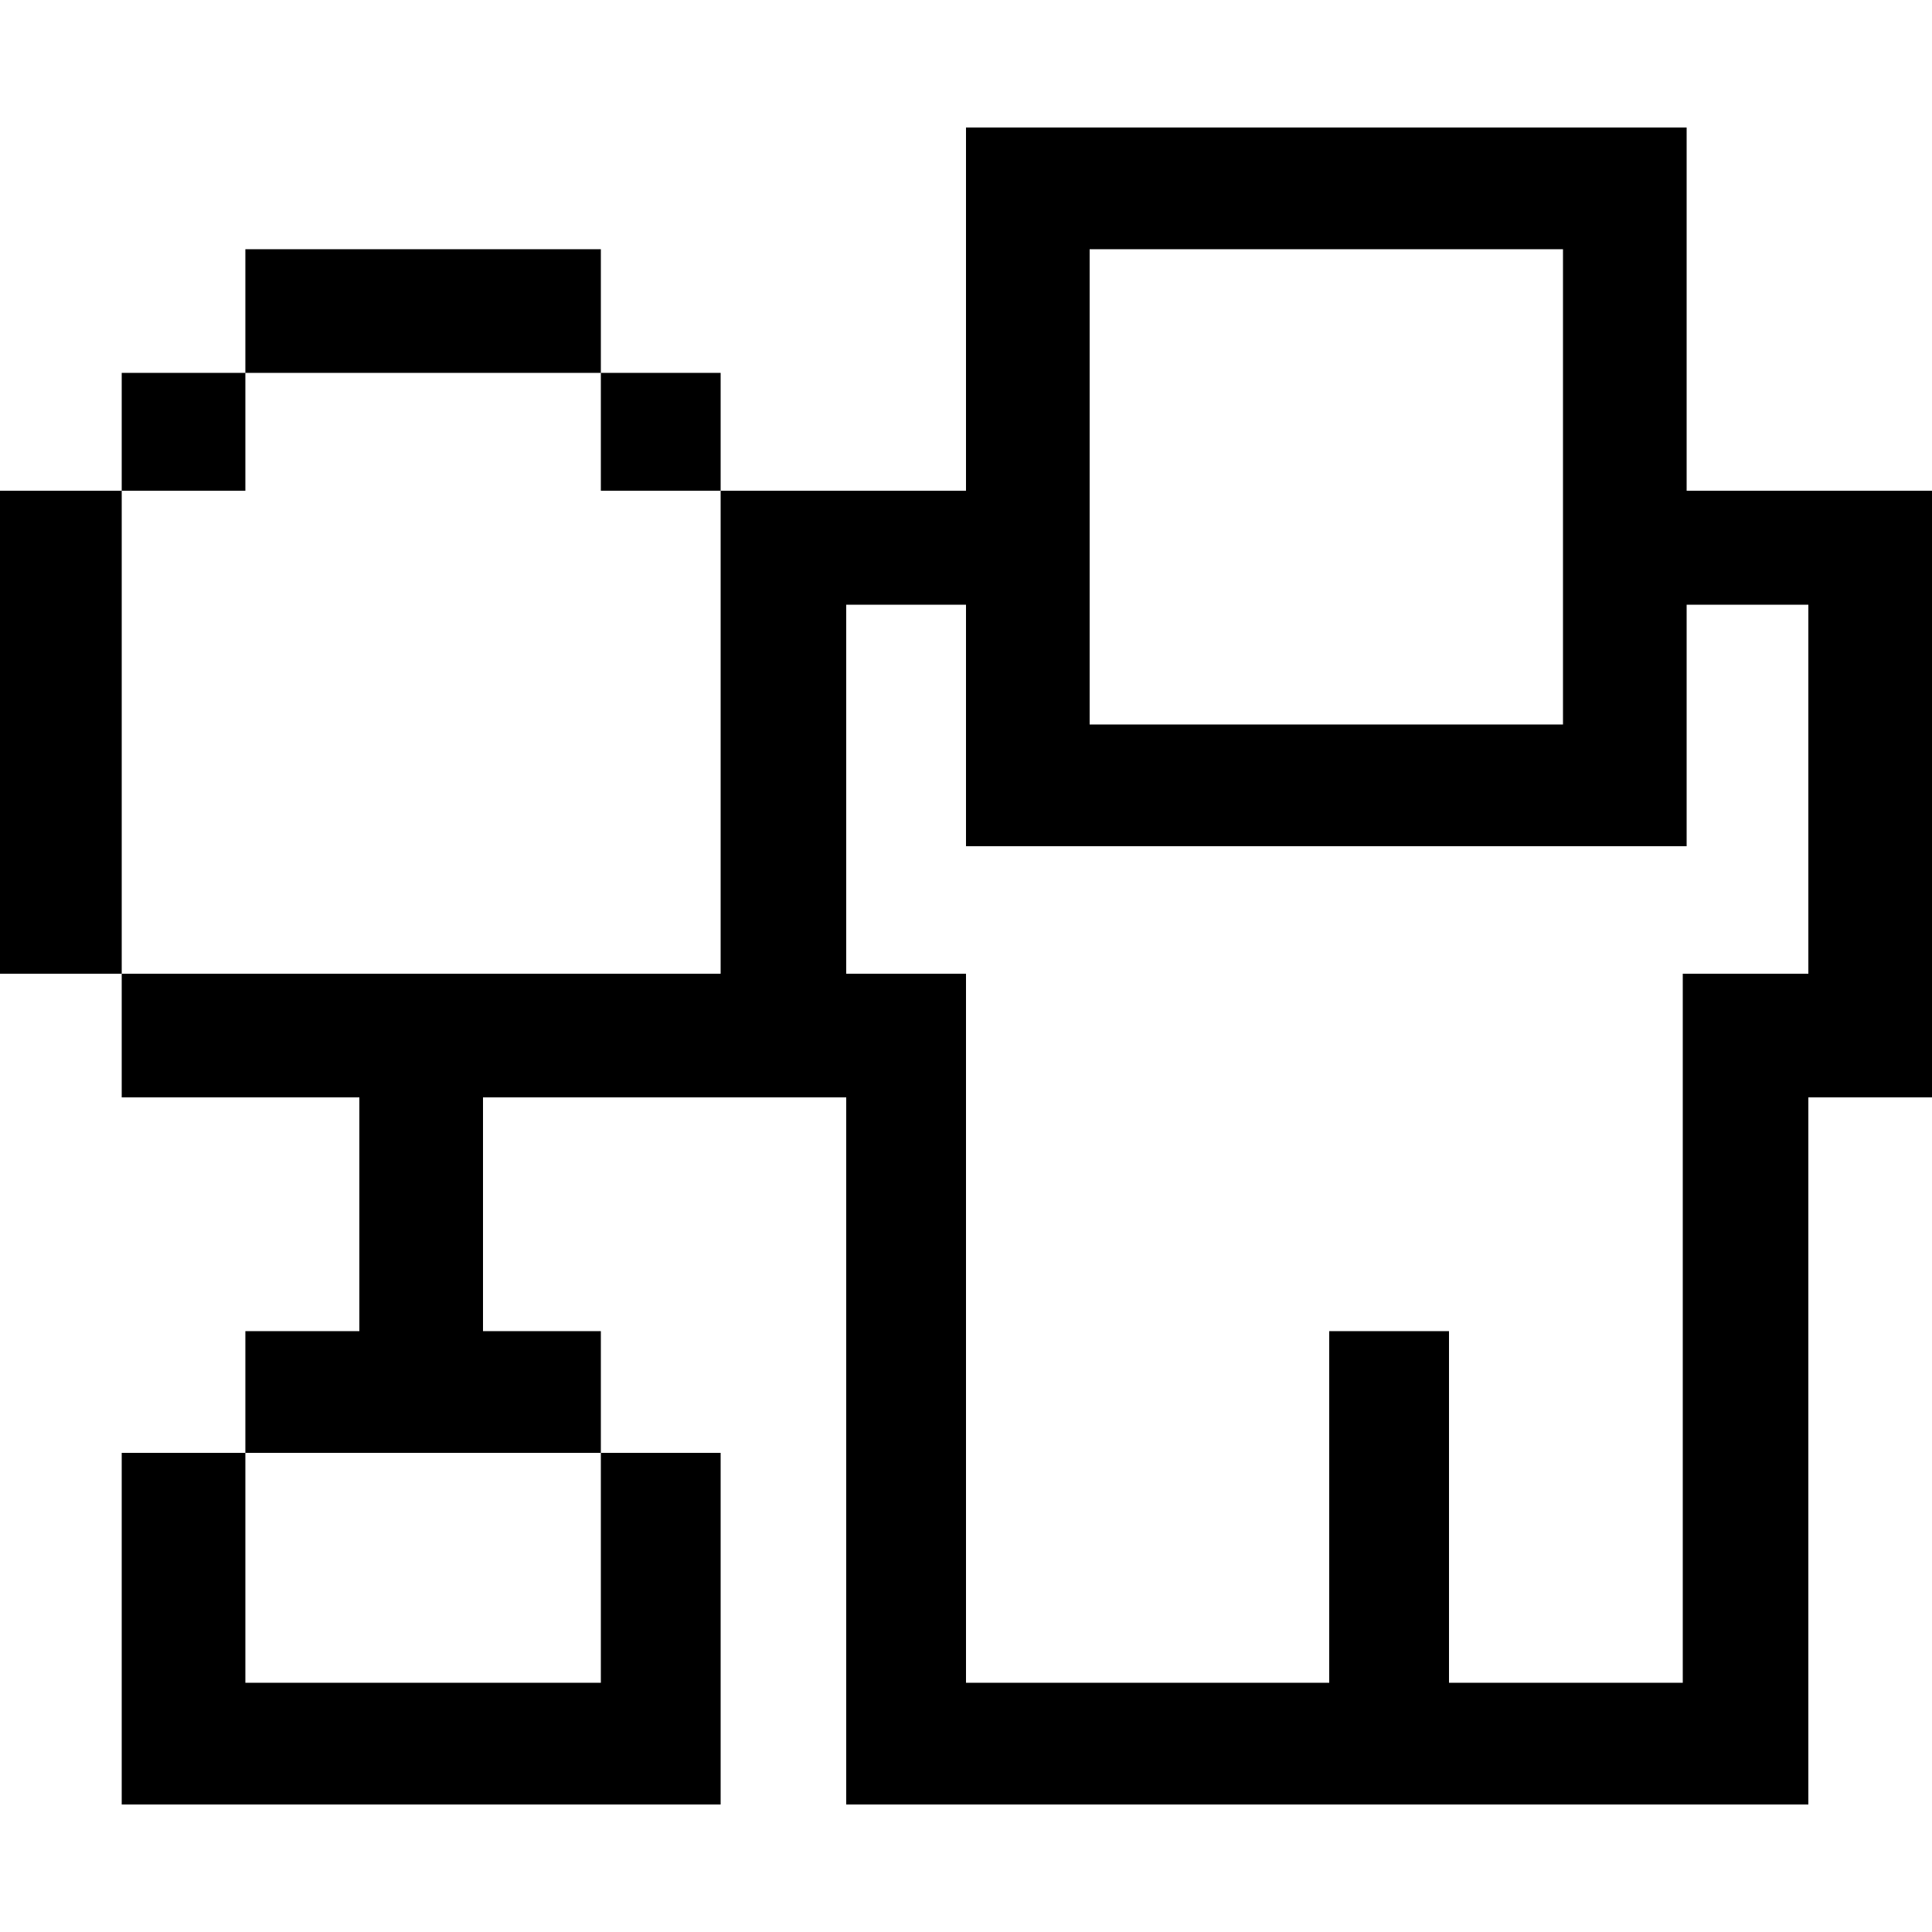 <!-- Generated by IcoMoon.io -->
<svg version="1.1" xmlns="http://www.w3.org/2000/svg" width="32" height="32" viewBox="0 0 32 32">
<title>digg</title>
<path d="M0 16.128v-8h2.016v-1.952h2.048v-2.048h5.888v2.048h-5.888v1.952h-2.048v8h9.92v-8h-1.984v-1.952h1.984v1.952h4.064v-6.016h11.936v6.016h4.064v10.048h-2.048v11.712h-15.936v-11.712h-6.016v3.872h1.952v2.016h-5.888v-2.016h1.888v-3.872h-3.936v-2.048h-2.016zM2.016 29.888v-5.824h2.048v3.808h5.888v-3.808h1.984v5.824h-9.92zM14.016 16.128h1.984v11.744h6.016v-5.824h1.984v5.824h3.872v-11.744h2.080v-6.112h-2.016v4h-11.936v-4h-1.984v6.112zM18.048 12h7.84v-7.872h-7.84v7.872z"></path>
</svg>

